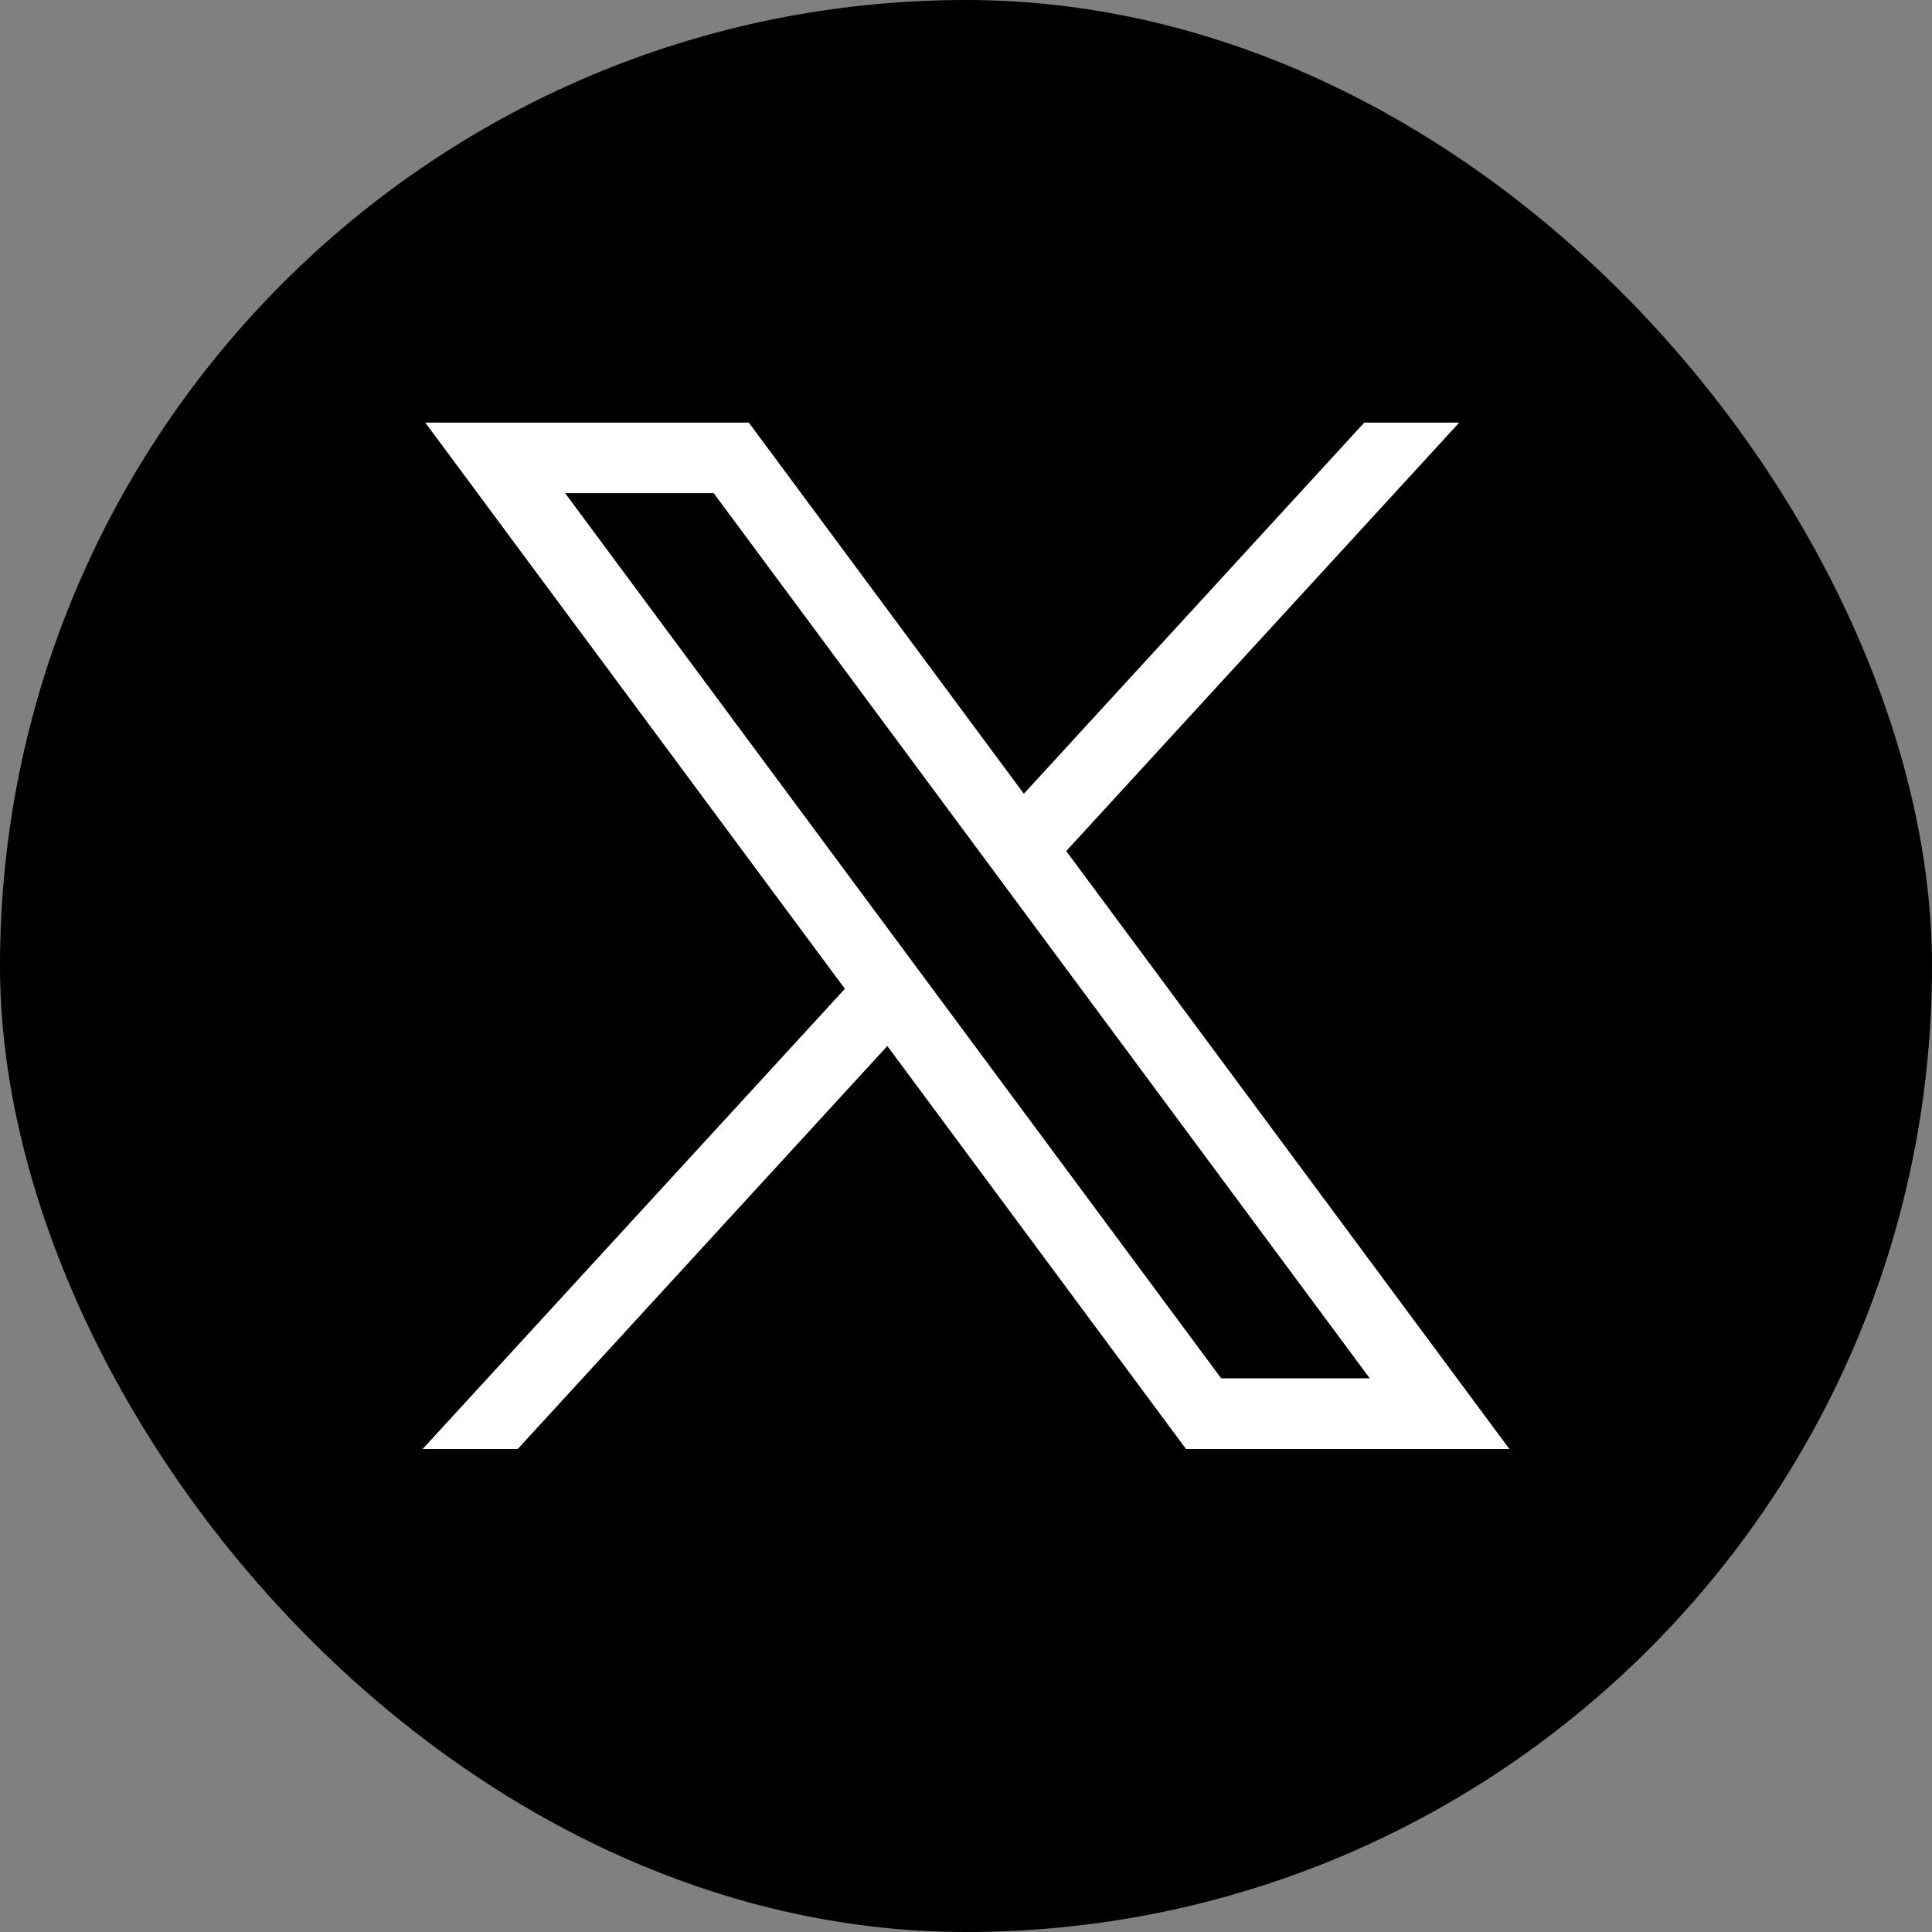 <svg xmlns="http://www.w3.org/2000/svg" width="32" height="32" viewBox="0 0 32 32" fill="none">
  <rect x="0" y="0" width="32" height="32" fill="#808080" stroke="none"/>
  <rect width="32" height="32" rx="16" fill="black"/>
  <path d="M7.044 7L13.994 16.378L7 24H8.575L14.697 17.325L19.644 24H25L17.66 14.096L24.169 7H22.596L16.958 13.147L12.403 7H7.044ZM9.36 8.168H11.821L22.687 22.829H20.226L9.36 8.168Z" fill="white"/>
</svg>